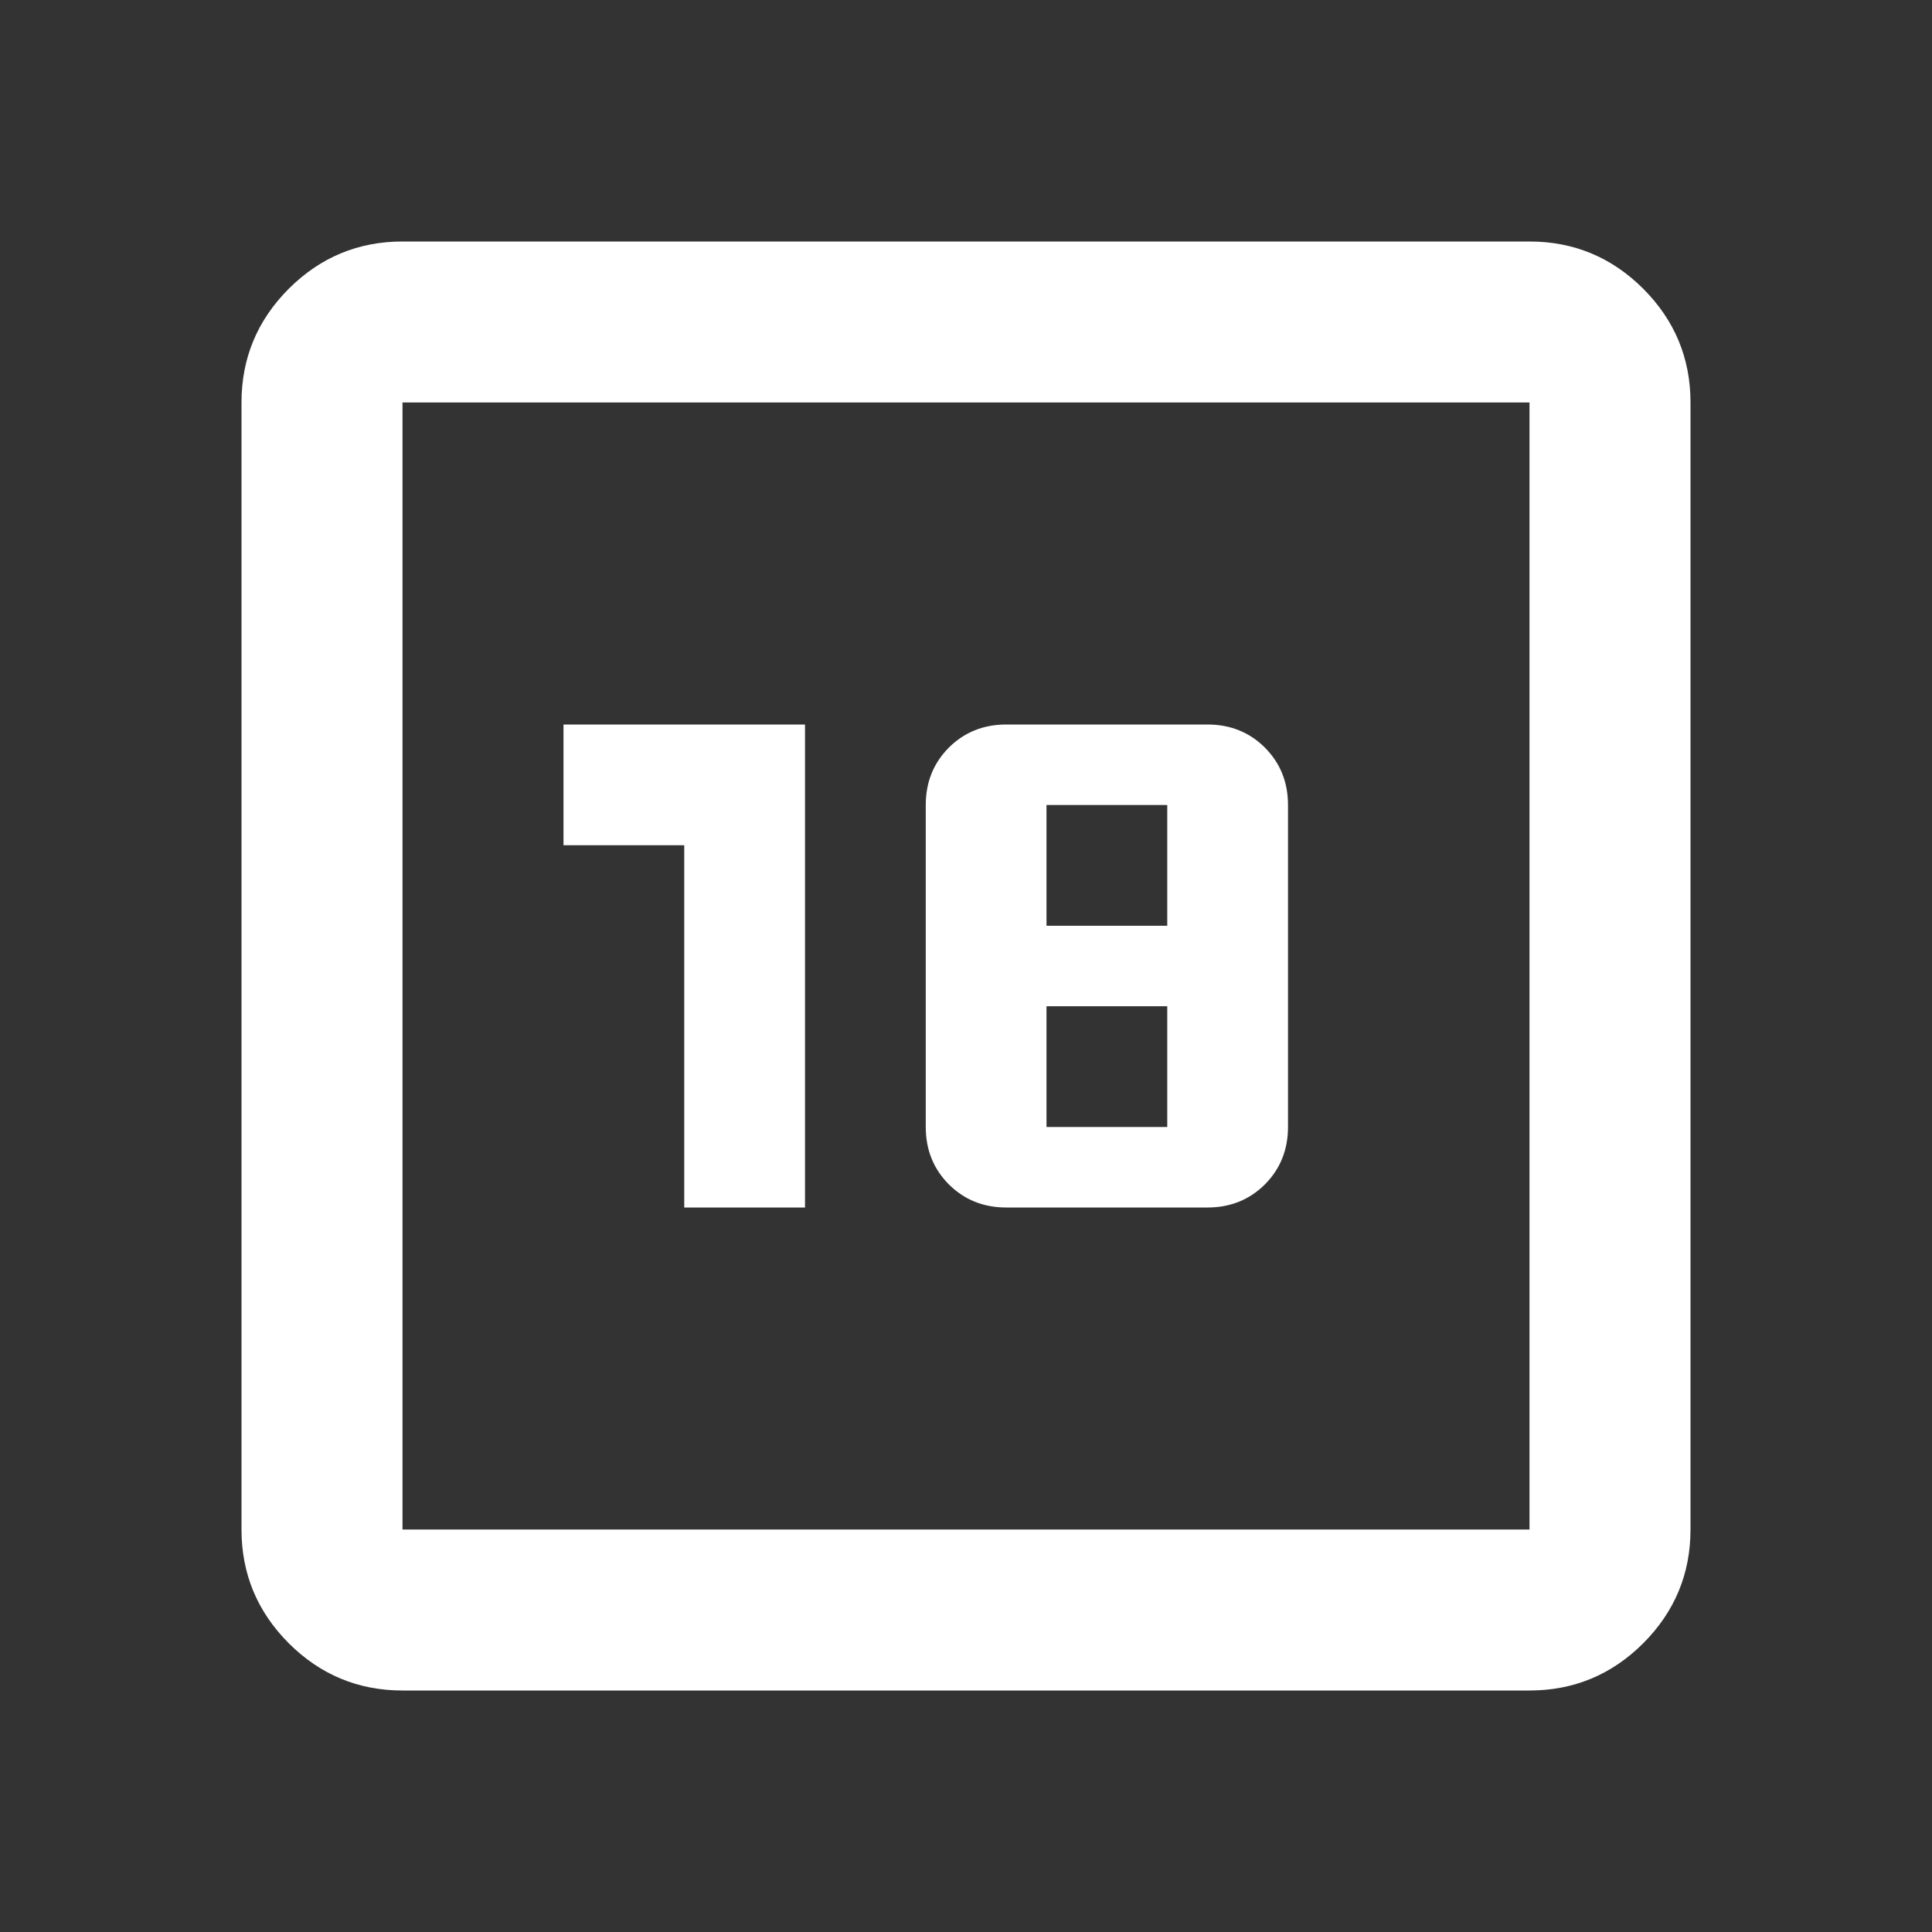 <?xml version="1.0" encoding="UTF-8"?>
<svg xmlns="http://www.w3.org/2000/svg" width="24" height="24" viewBox="0 0 24 24" fill="none">
  <rect x="0" y="0" width="24" height="24" fill="#333333" stroke="none"/>
  <mask id="mask0_1382_3986" style="mask-type:alpha" maskUnits="userSpaceOnUse" x="0" y="0" width="24" height="24">
    <rect width="24" height="24" fill="#D9D9D9"></rect>
  </mask>
  <g mask="url(#mask0_1382_3986)">
    <path d="M8.5 15H10V9H7V10.5H8.5V15ZM12.5 15H15C15.283 15 15.521 14.904 15.713 14.713C15.904 14.521 16 14.283 16 14V10C16 9.717 15.904 9.479 15.713 9.287C15.521 9.096 15.283 9 15 9H12.5C12.217 9 11.979 9.096 11.787 9.287C11.596 9.479 11.5 9.717 11.5 10V14C11.5 14.283 11.596 14.521 11.787 14.713C11.979 14.904 12.217 15 12.5 15ZM13 14V12.5H14.5V14H13ZM13 11.5V10H14.5V11.5H13ZM5 21C4.45 21 3.979 20.804 3.587 20.413C3.196 20.021 3 19.55 3 19V5C3 4.45 3.196 3.979 3.587 3.587C3.979 3.196 4.45 3 5 3H19C19.55 3 20.021 3.196 20.413 3.587C20.804 3.979 21 4.45 21 5V19C21 19.55 20.804 20.021 20.413 20.413C20.021 20.804 19.55 21 19 21H5ZM5 19H19V5H5V19Z" fill="white"></path>
  </g>
</svg>
